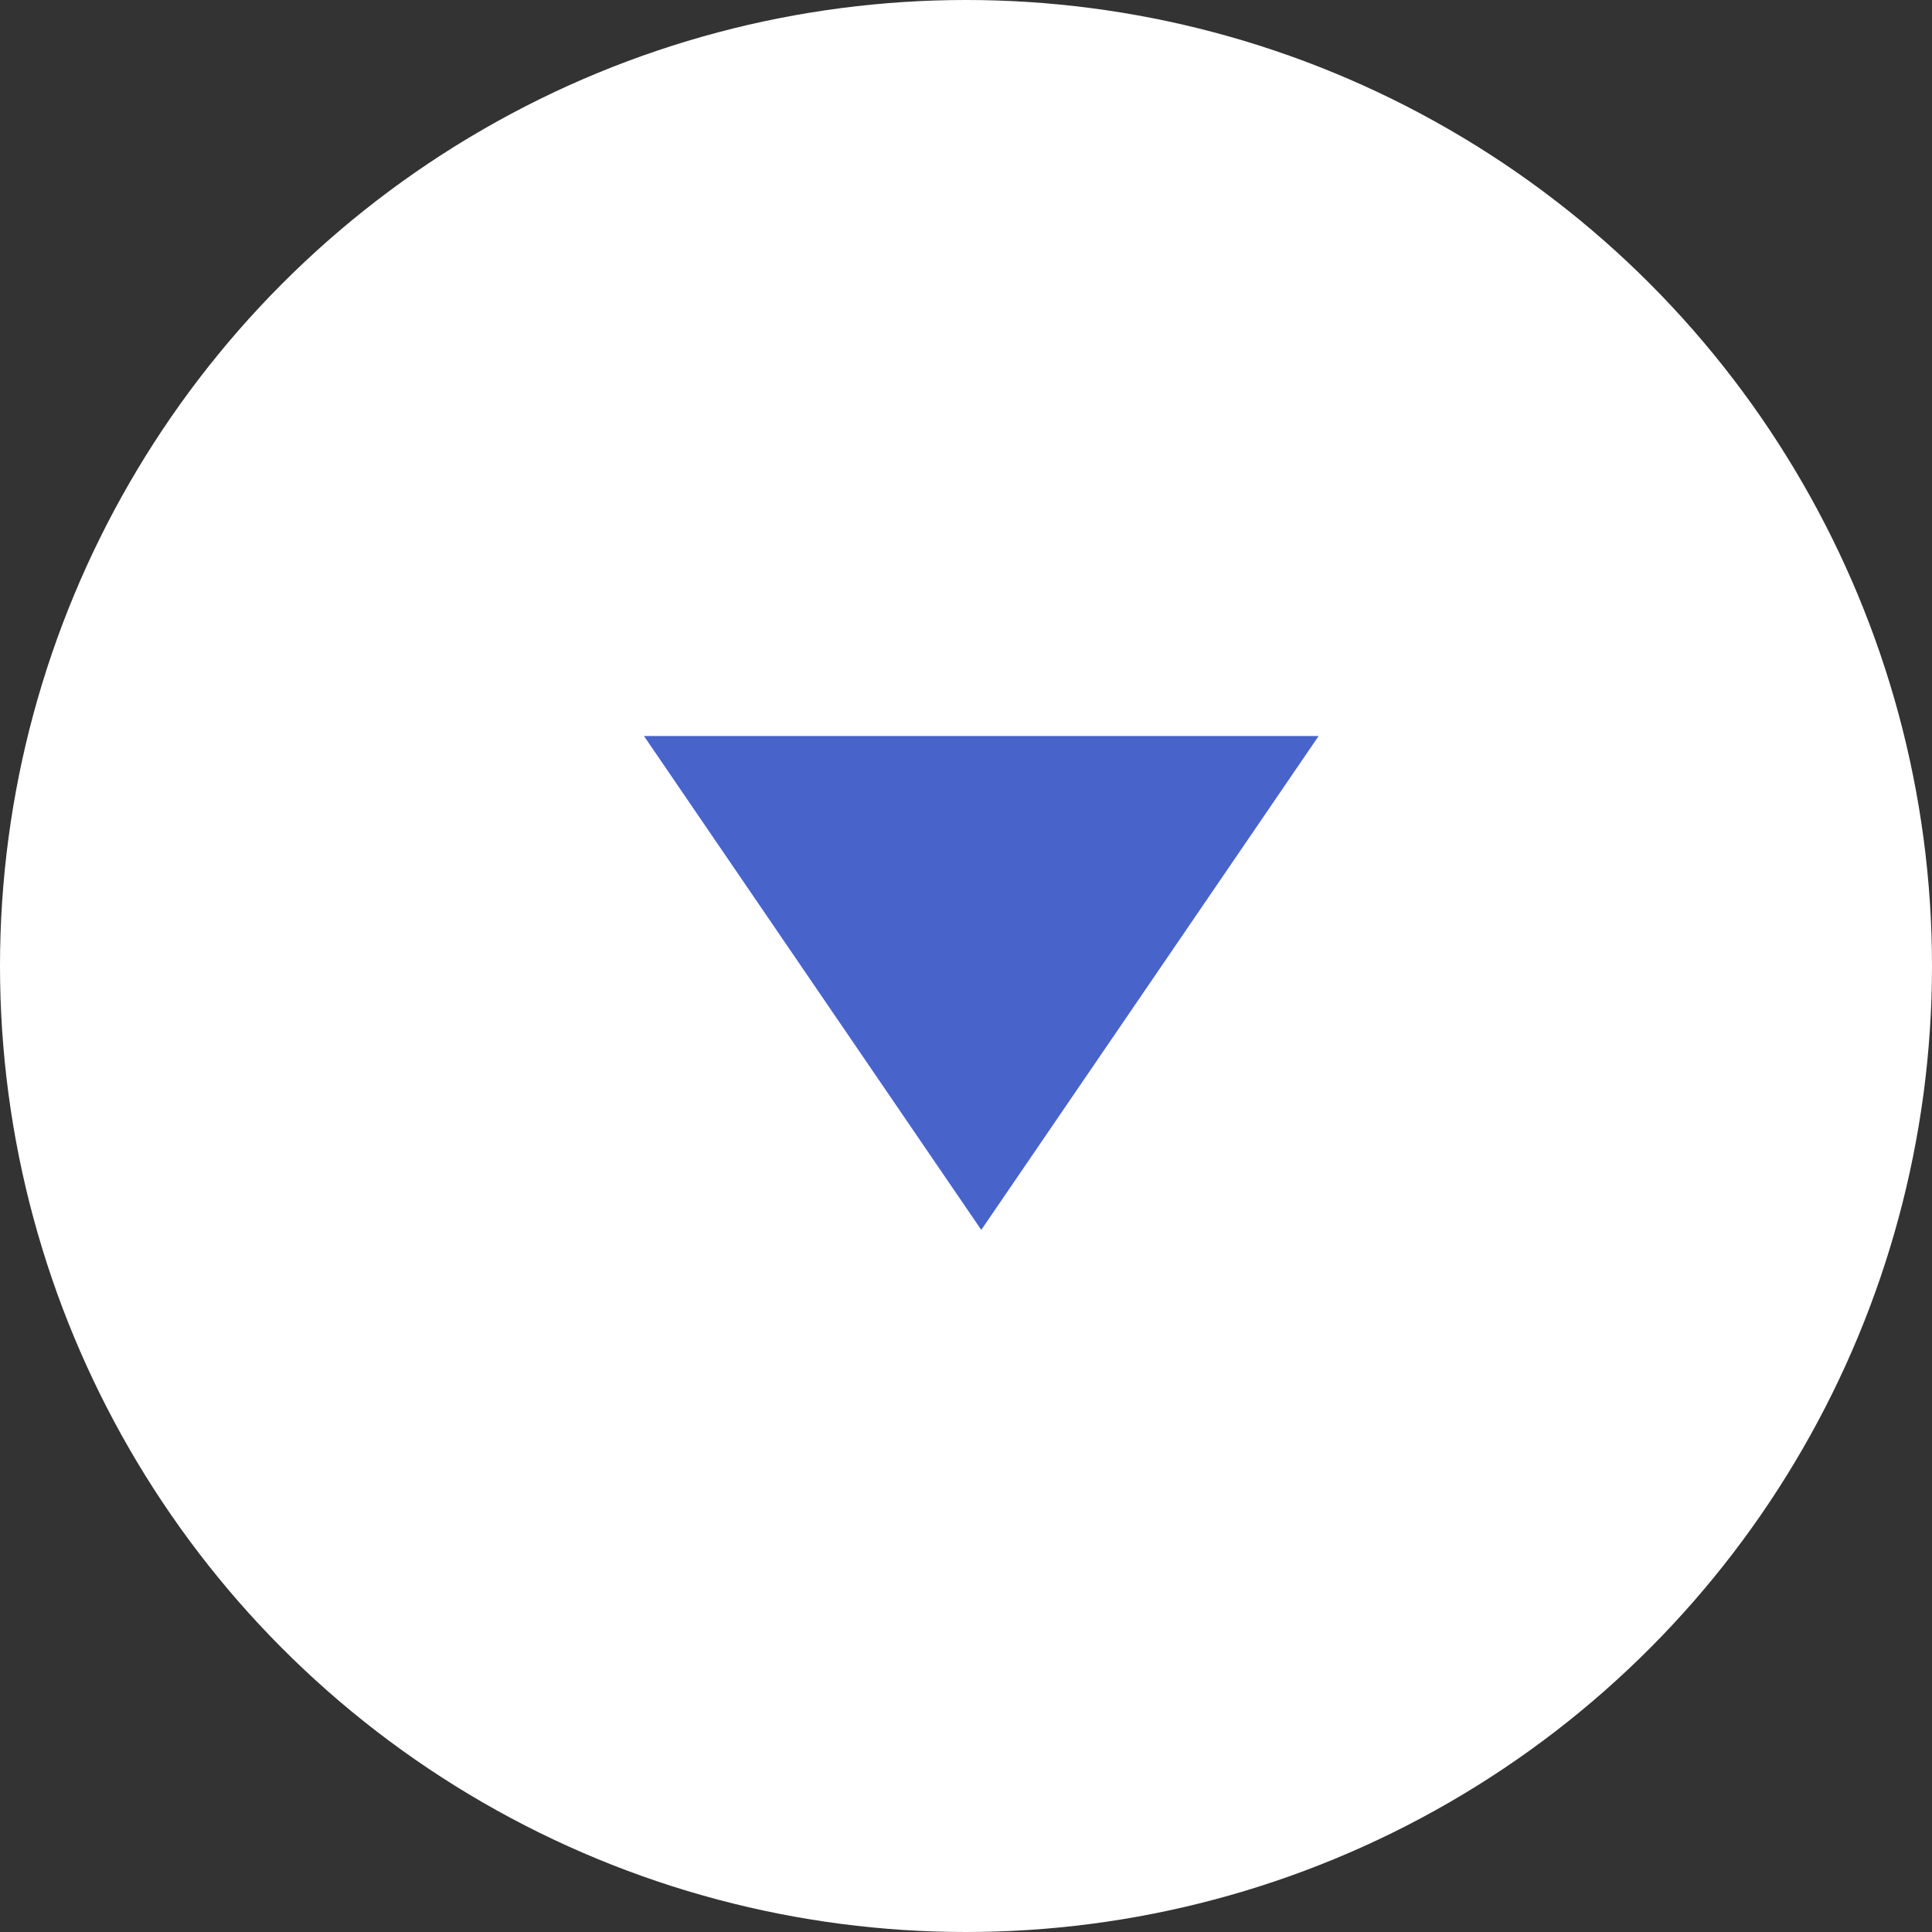 <svg xmlns="http://www.w3.org/2000/svg" width="42" height="42" viewBox="0 0 42 42">
  <rect x="0" y="0" width="42" height="42" fill="#333333" stroke="none"/>
  <g id="Group_12799" data-name="Group 12799" transform="translate(-870 -5517)">
    <circle id="Ellipse_4" data-name="Ellipse 4" cx="21" cy="21" r="21" transform="translate(870 5517)" fill="#fff"/>
    <path id="Path_1833" data-name="Path 1833" d="M889.333,8224.668l7.333,10.737,3.667-5.368,3.667-5.369" transform="translate(-5.334 -2691.668)" fill="#4863ca"/>
  </g>
</svg>
